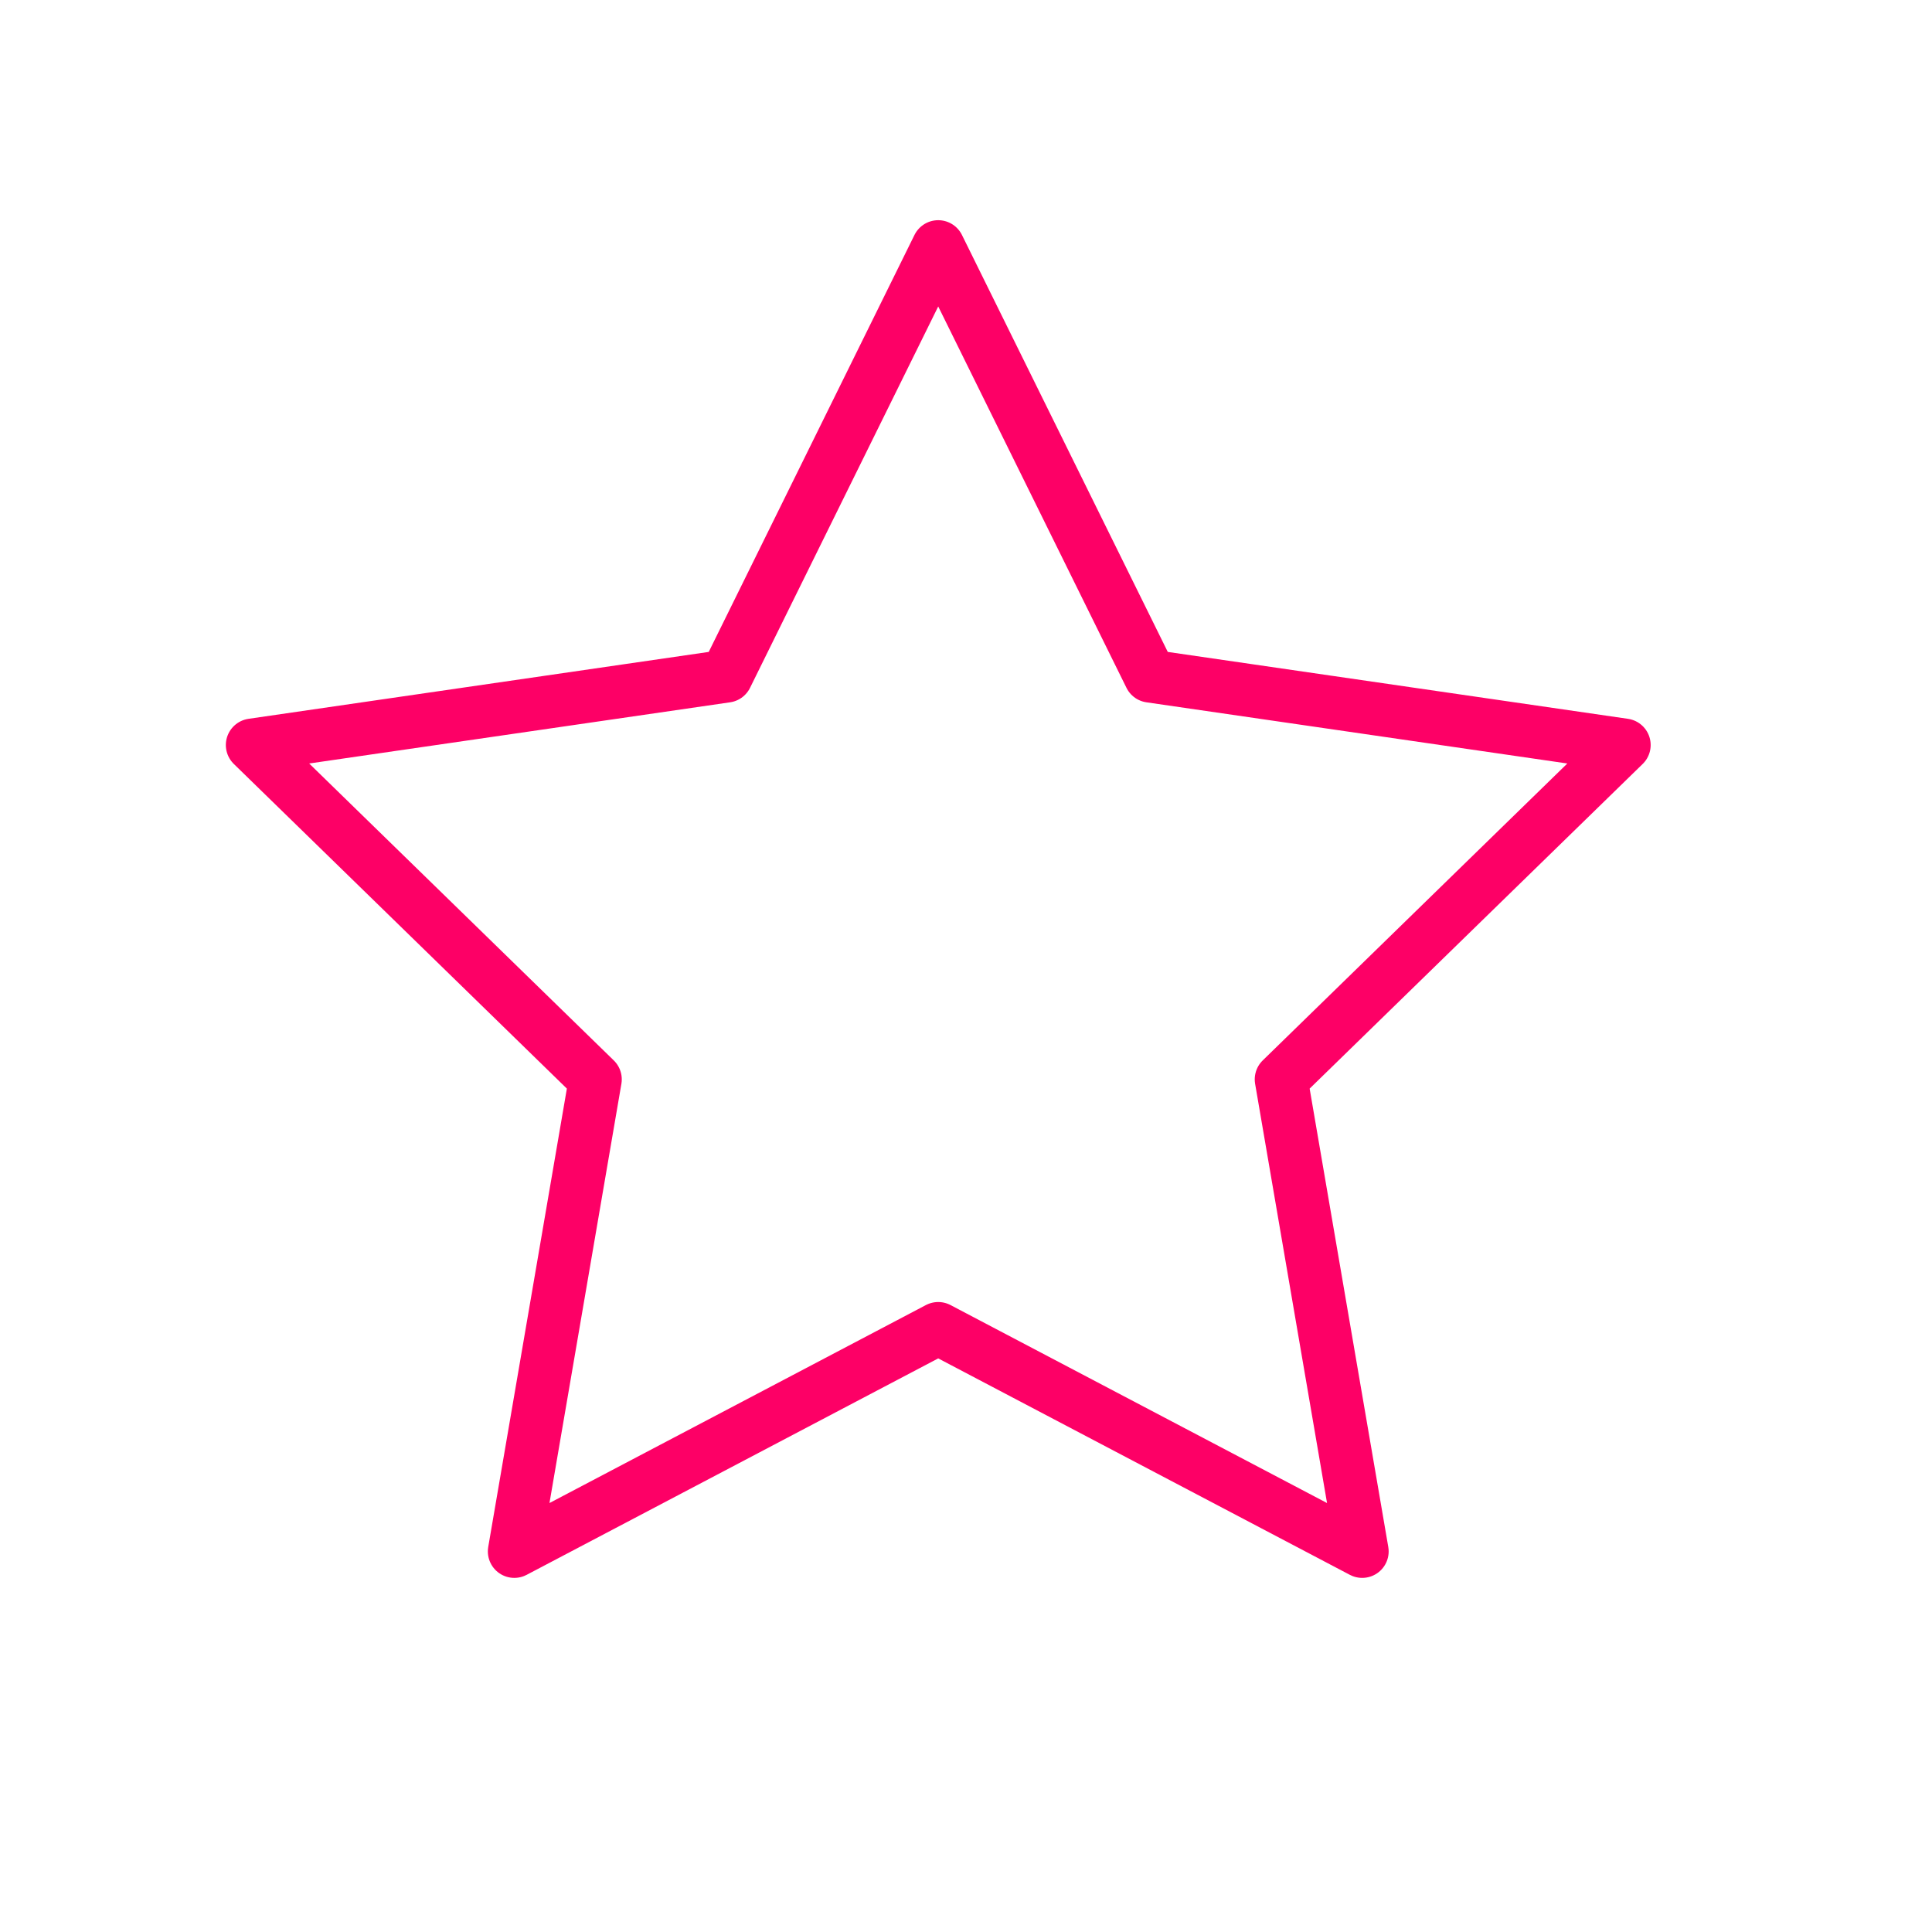 <svg xmlns="http://www.w3.org/2000/svg" viewBox="0 0 219 219">
  <polygon points="106.35 27.96 130.38 76.64 184.11 84.45 145.23 122.35 154.41 175.86 106.35 150.59 58.3 175.86 67.48 122.35 28.6 84.45 82.33 76.64 106.35 27.96" fill="none" stroke="#fd0066" stroke-linecap="round" stroke-linejoin="round" stroke-width="6"/>
</svg>
